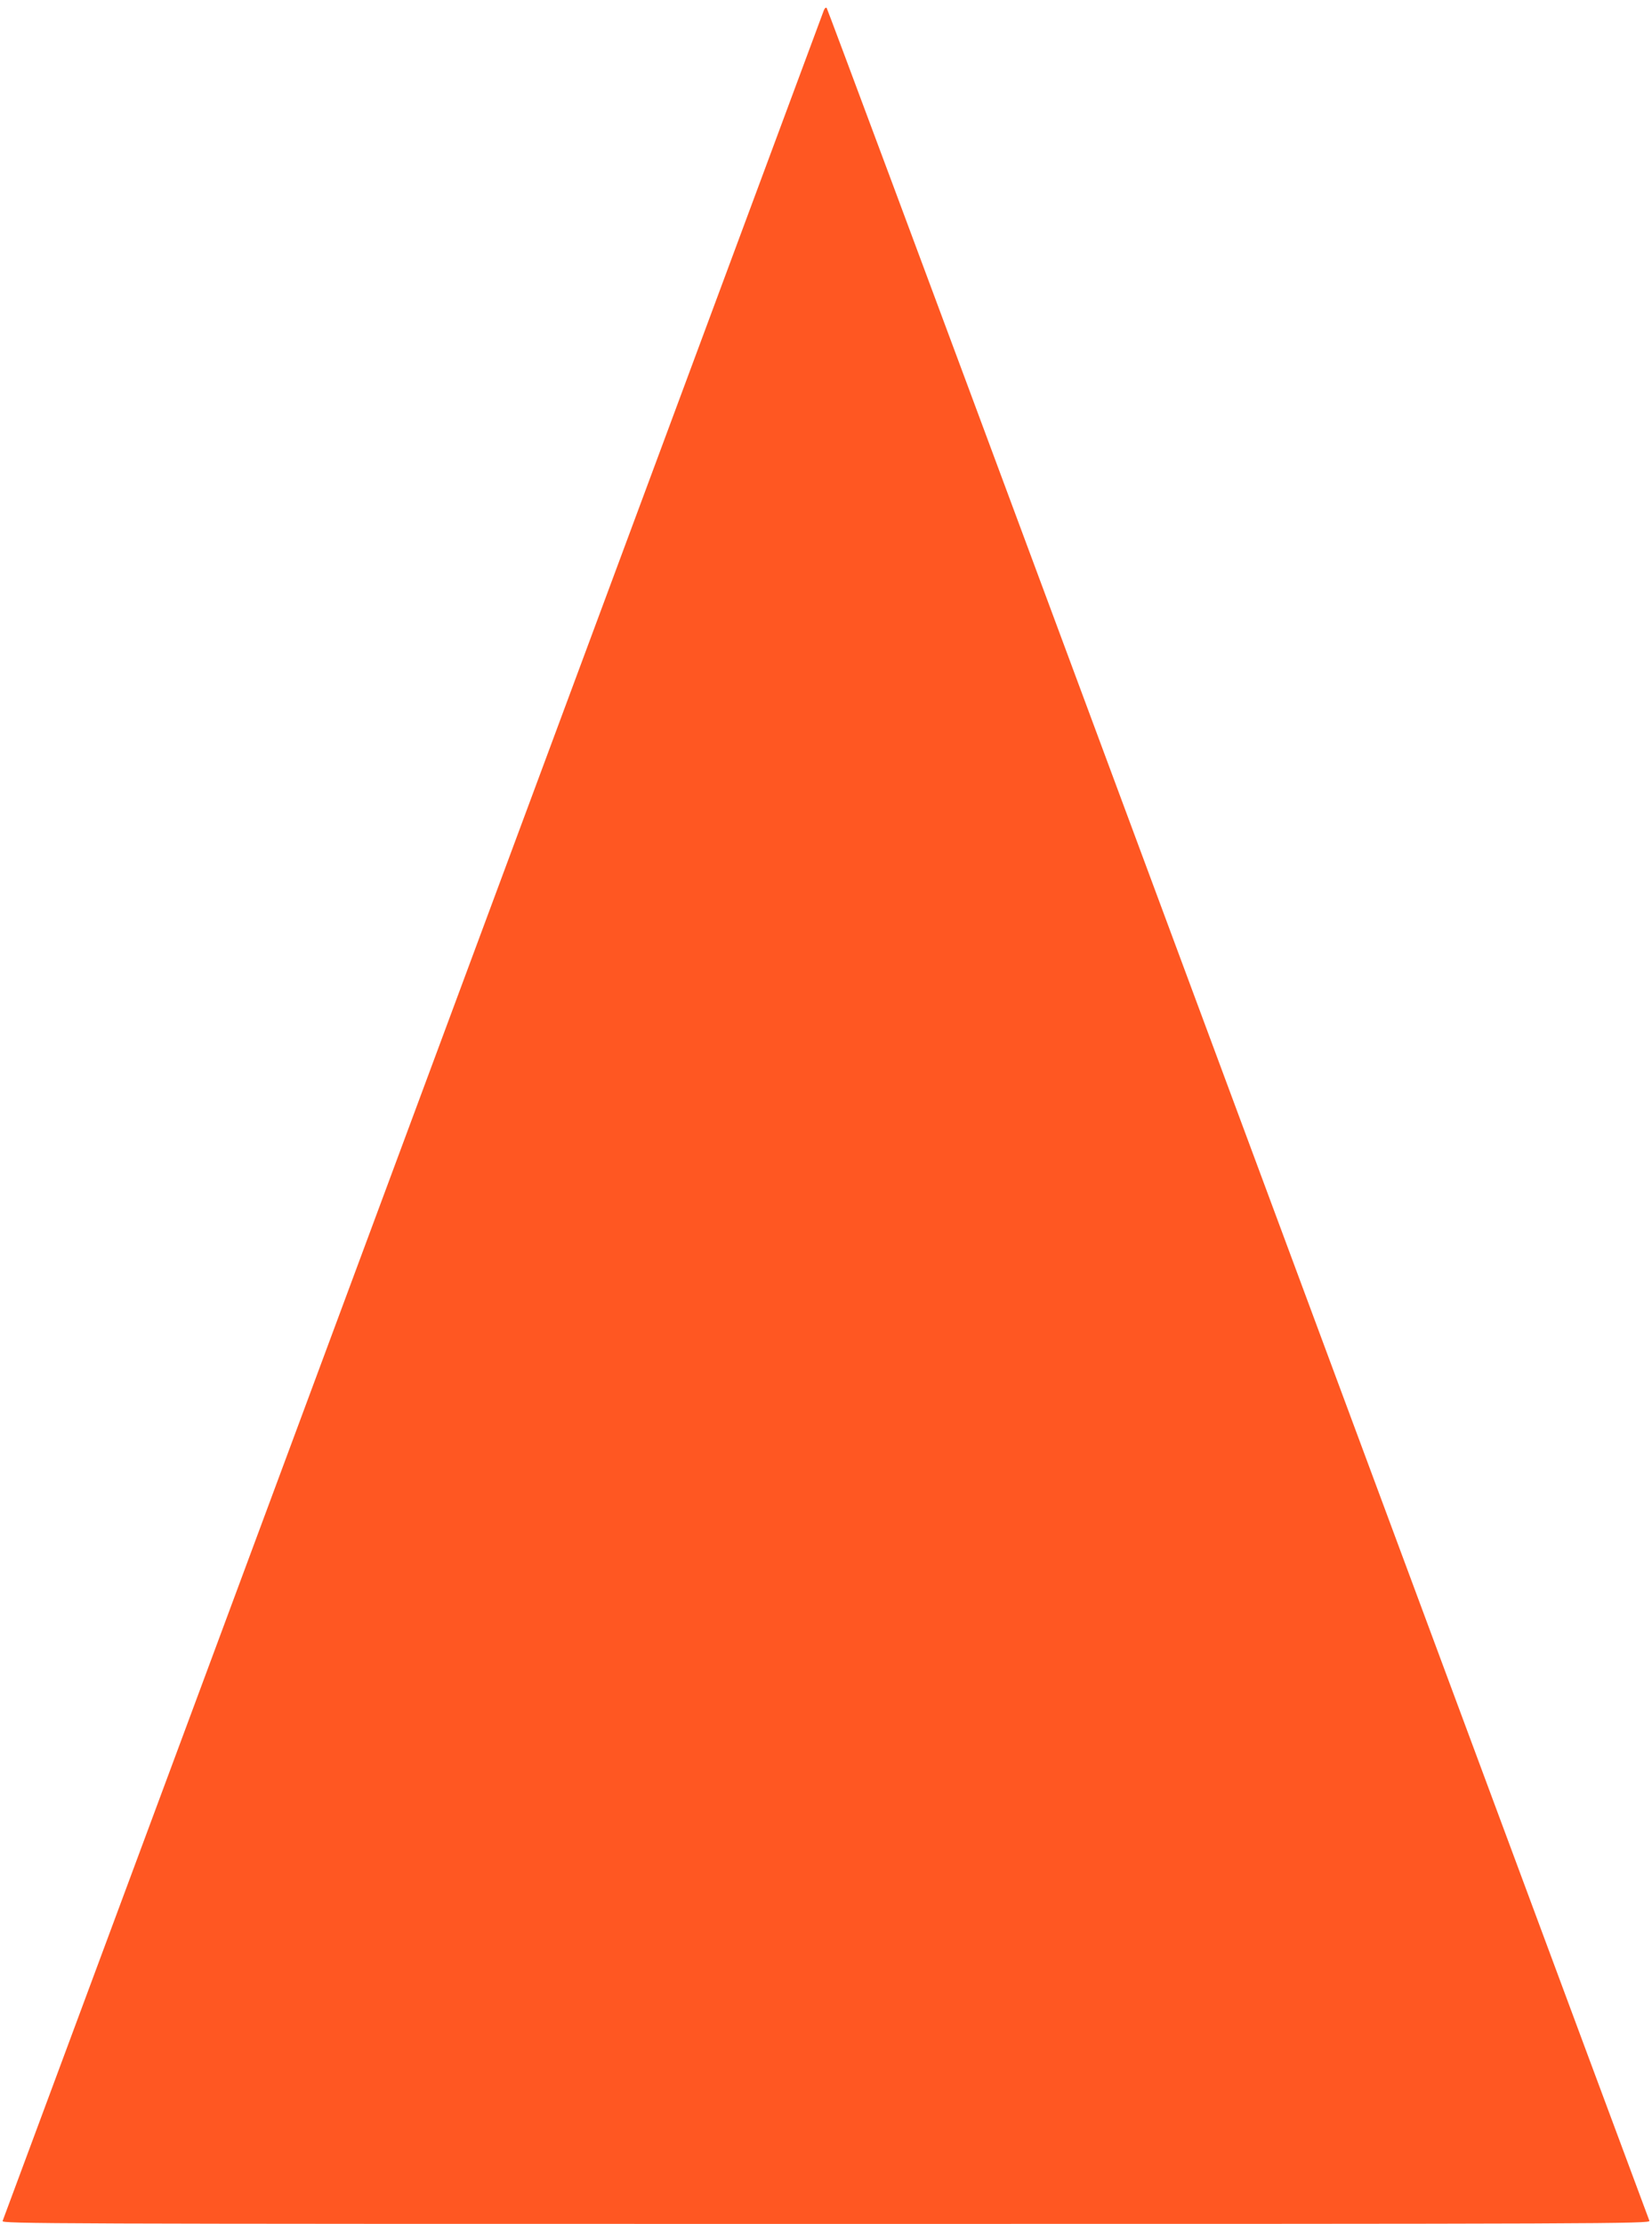 <?xml version="1.0" standalone="no"?>
<!DOCTYPE svg PUBLIC "-//W3C//DTD SVG 20010904//EN"
 "http://www.w3.org/TR/2001/REC-SVG-20010904/DTD/svg10.dtd">
<svg version="1.0" xmlns="http://www.w3.org/2000/svg"
 width="951pt" height="1280pt" viewBox="0 0 951 1280"
 preserveAspectRatio="xMidYMid meet">
<g transform="translate(0,1280) scale(0.1,-0.1)"
fill="#ff5722" stroke="none">
<path d="M4742 12739 c-5 -13 -597 -1606 -1315 -3539 -1559 -4196 -3402 -9158
-3412 -9183 -7 -16 223 -17 4740 -17 4517 0 4747 1 4740 18 -12 29 -2066 5559
-3432 9237 -713 1920 -1300 3494 -1304 3499 -5 5 -12 -1 -17 -15z"/>
</g>
</svg>
